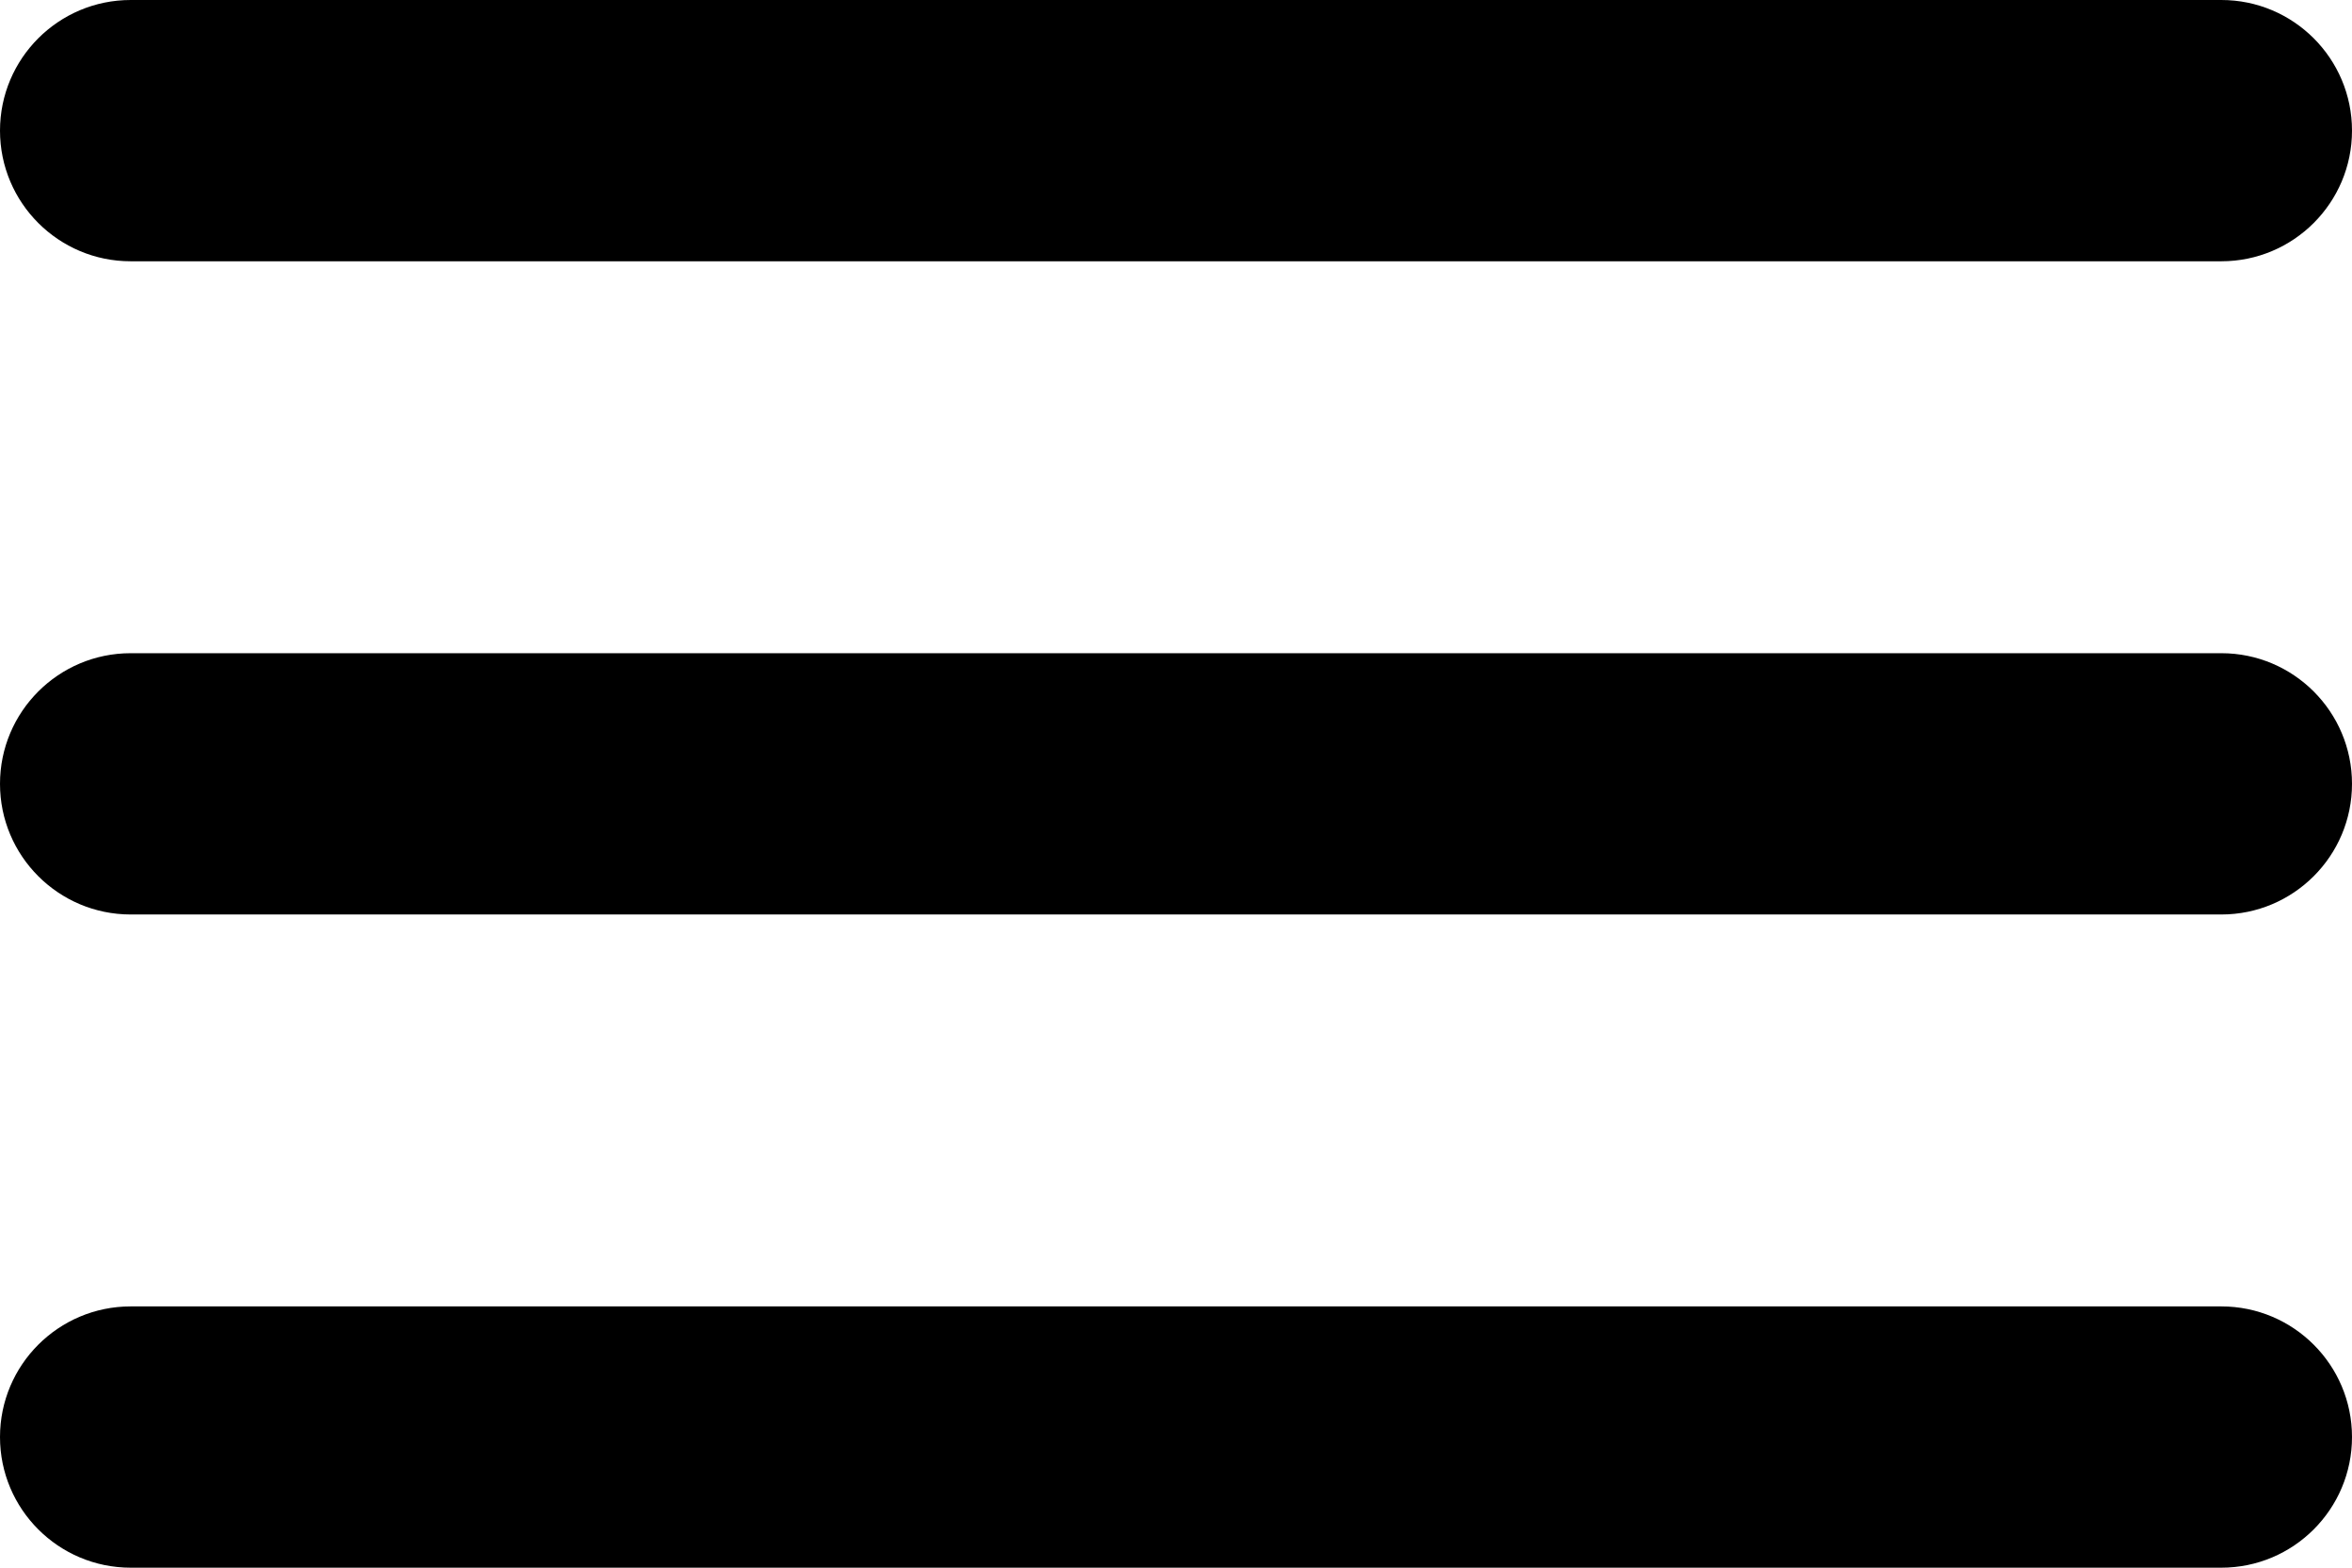 <?xml version="1.0" encoding="UTF-8"?>
<svg width="18px" height="12px" viewBox="0 0 18 12" version="1.1" xmlns="http://www.w3.org/2000/svg" xmlns:xlink="http://www.w3.org/1999/xlink">
    <!-- Generator: sketchtool 61.2 (101010) - https://sketch.com -->
    <title>285685BC-9624-4FF5-B5D3-DBD248939023</title>
    <desc>Created with sketchtool.</desc>
    <g id="Page-1" stroke="none" stroke-width="1" fill="none" fill-rule="evenodd">
        <g id="Mobile-/--telefon" transform="translate(-346, -26)">
            <g id="menu-24px" transform="translate(343, 20)">
                <polygon id="Path" points="0 0 24 0 24 24 0 24"></polygon>
                <path d="M4,18 L20,18 C20.552,18 21,17.552 21,17 C21,16.448 20.552,16 20,16 L4,16 C3.448,16 3,16.448 3,17 C3,17.552 3.448,18 4,18 Z M4,13 L20,13 C20.552,13 21,12.552 21,12 C21,11.448 20.552,11 20,11 L4,11 C3.448,11 3,11.448 3,12 C3,12.552 3.448,13 4,13 Z M3,7 C3,7.552 3.448,8 4,8 L20,8 C20.552,8 21,7.552 21,7 C21,6.448 20.552,6 20,6 L4,6 C3.448,6 3,6.448 3,7 Z" id="Shape" fill="#000000" fill-rule="nonzero"></path>
            </g>
        </g>
    </g>
</svg>